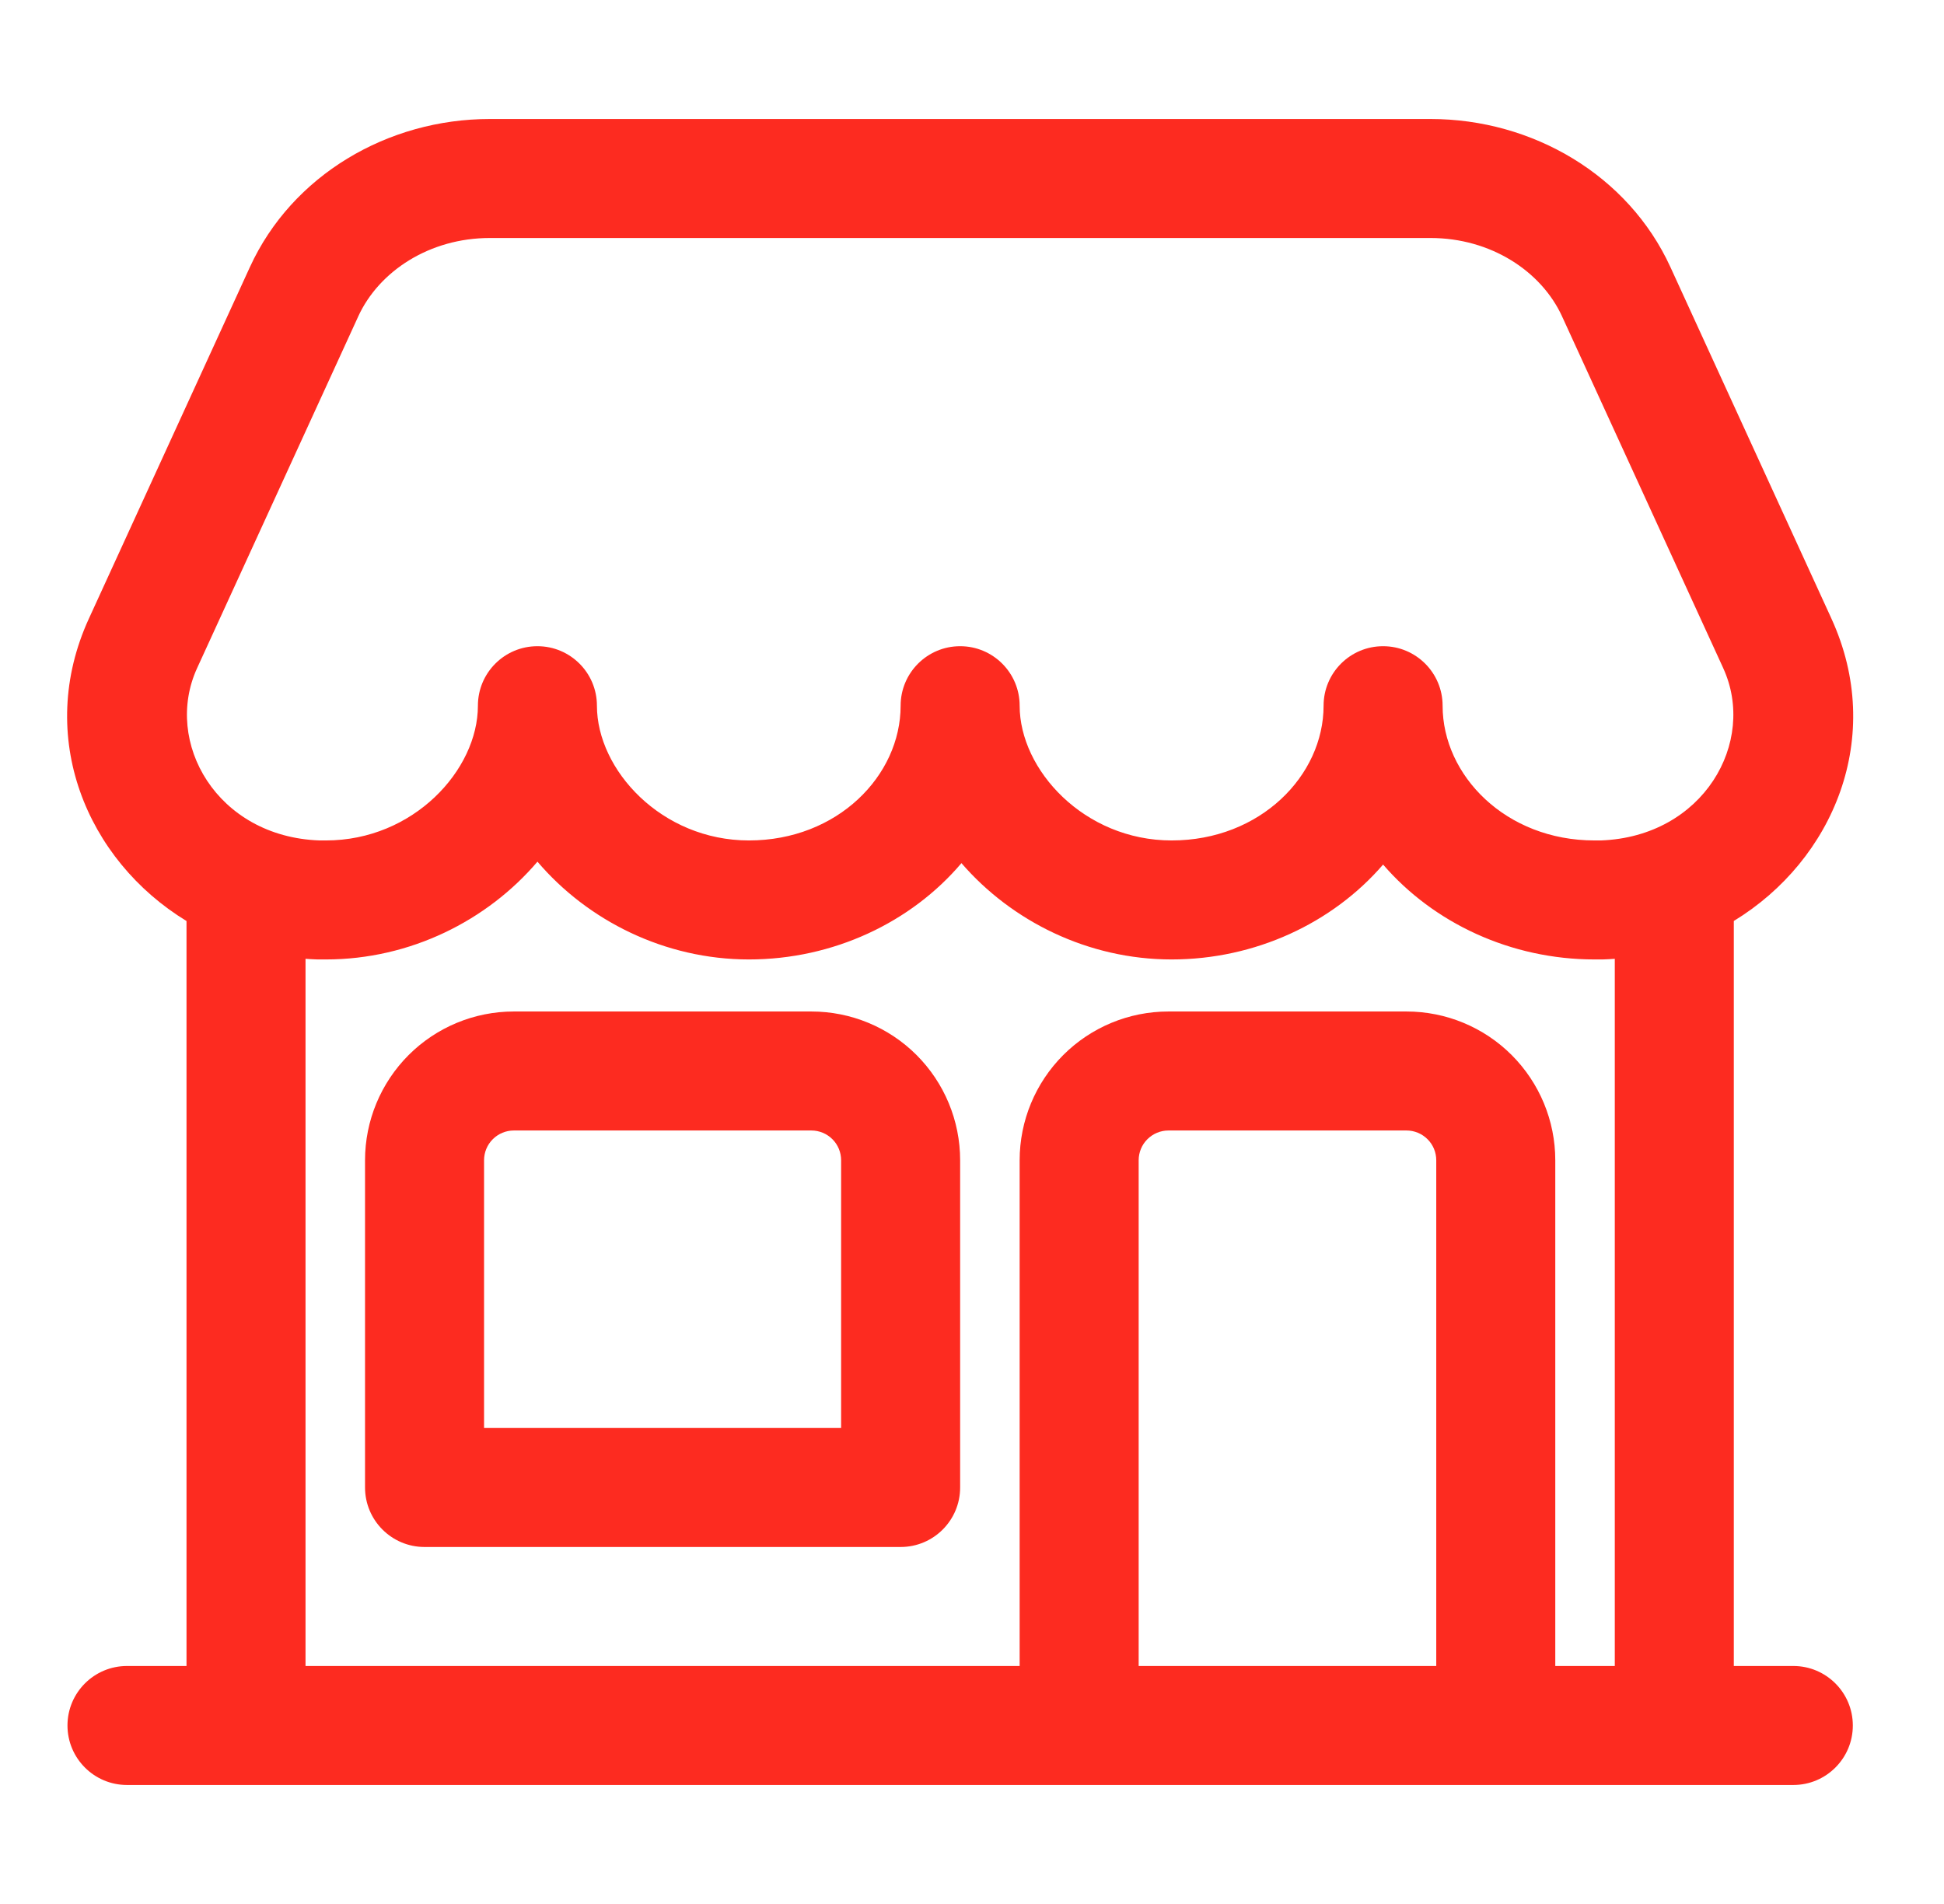 <svg width="49" height="48" viewBox="0 0 49 48" fill="none" xmlns="http://www.w3.org/2000/svg">
<path fill-rule="evenodd" clip-rule="evenodd" d="M6.3 6.731C7.36 4.418 9.771 3 12.345 3H36.058C38.632 3 41.043 4.418 42.103 6.731L42.103 6.731L46.162 15.593C46.162 15.594 46.162 15.594 46.162 15.594C47.525 18.567 46.22 21.683 43.702 23.218V42H45.202C46.03 42 46.702 42.672 46.702 43.5C46.702 44.328 46.03 45 45.202 45H3.201C2.373 45 1.701 44.328 1.701 43.5C1.701 42.672 2.373 42 3.201 42H4.701V23.219C2.183 21.685 0.878 18.568 2.241 15.594C2.241 15.594 2.241 15.594 2.241 15.594L6.3 6.731ZM7.701 24.172V42H25.701V29.25C25.701 28.255 26.097 27.302 26.8 26.598C27.503 25.895 28.457 25.5 29.451 25.5H35.452C36.446 25.5 37.4 25.895 38.103 26.598C38.806 27.302 39.202 28.255 39.202 29.25V42H40.702V24.172C40.609 24.179 40.515 24.184 40.421 24.187C40.405 24.187 40.39 24.188 40.374 24.188H40.191C38.084 24.188 36.134 23.272 34.862 21.796C33.589 23.272 31.638 24.188 29.531 24.188C27.428 24.188 25.501 23.226 24.234 21.76C22.964 23.257 21.001 24.188 18.877 24.188C16.756 24.188 14.814 23.21 13.547 21.723C12.28 23.21 10.338 24.188 8.216 24.188H8.029C8.013 24.188 7.998 24.187 7.983 24.187C7.888 24.184 7.795 24.179 7.701 24.172ZM15.046 17.791C15.046 19.409 16.674 21.188 18.877 21.188C21.112 21.188 22.701 19.552 22.701 17.791C22.701 16.962 23.373 16.291 24.201 16.291C25.03 16.291 25.701 16.962 25.701 17.791C25.701 19.409 27.329 21.188 29.531 21.188C31.769 21.188 33.362 19.55 33.362 17.791C33.362 16.962 34.033 16.291 34.862 16.291C35.69 16.291 36.362 16.962 36.362 17.791C36.362 19.55 37.954 21.188 40.191 21.188H40.349C42.938 21.094 44.289 18.707 43.435 16.844L43.435 16.843L39.375 7.981C39.375 7.98 39.375 7.98 39.375 7.98C38.849 6.831 37.569 6 36.058 6H12.345C10.834 6 9.554 6.831 9.028 7.98C9.028 7.98 9.028 7.98 9.028 7.981L4.968 16.844C4.113 18.71 5.465 21.096 8.053 21.188H8.216C10.419 21.188 12.046 19.413 12.046 17.791C12.046 16.962 12.717 16.291 13.546 16.291C14.374 16.291 15.046 16.962 15.046 17.791ZM36.202 42V29.25C36.202 29.051 36.123 28.86 35.982 28.72C35.841 28.579 35.65 28.5 35.452 28.5H29.451C29.253 28.5 29.062 28.579 28.921 28.72C28.78 28.86 28.701 29.051 28.701 29.25V42H36.202ZM12.951 28.5C12.753 28.5 12.562 28.579 12.421 28.72C12.28 28.86 12.201 29.051 12.201 29.25V36H21.201V29.25C21.201 29.051 21.122 28.86 20.982 28.72C20.841 28.579 20.65 28.5 20.451 28.5H12.951ZM10.3 26.598C11.003 25.895 11.957 25.5 12.951 25.5H20.451C21.446 25.5 22.4 25.895 23.103 26.598C23.806 27.302 24.201 28.255 24.201 29.25V37.5C24.201 38.328 23.53 39 22.701 39H10.701C9.873 39 9.201 38.328 9.201 37.5V29.25C9.201 28.255 9.597 27.302 10.3 26.598Z" fill="#FD2B20"/>
</svg>

